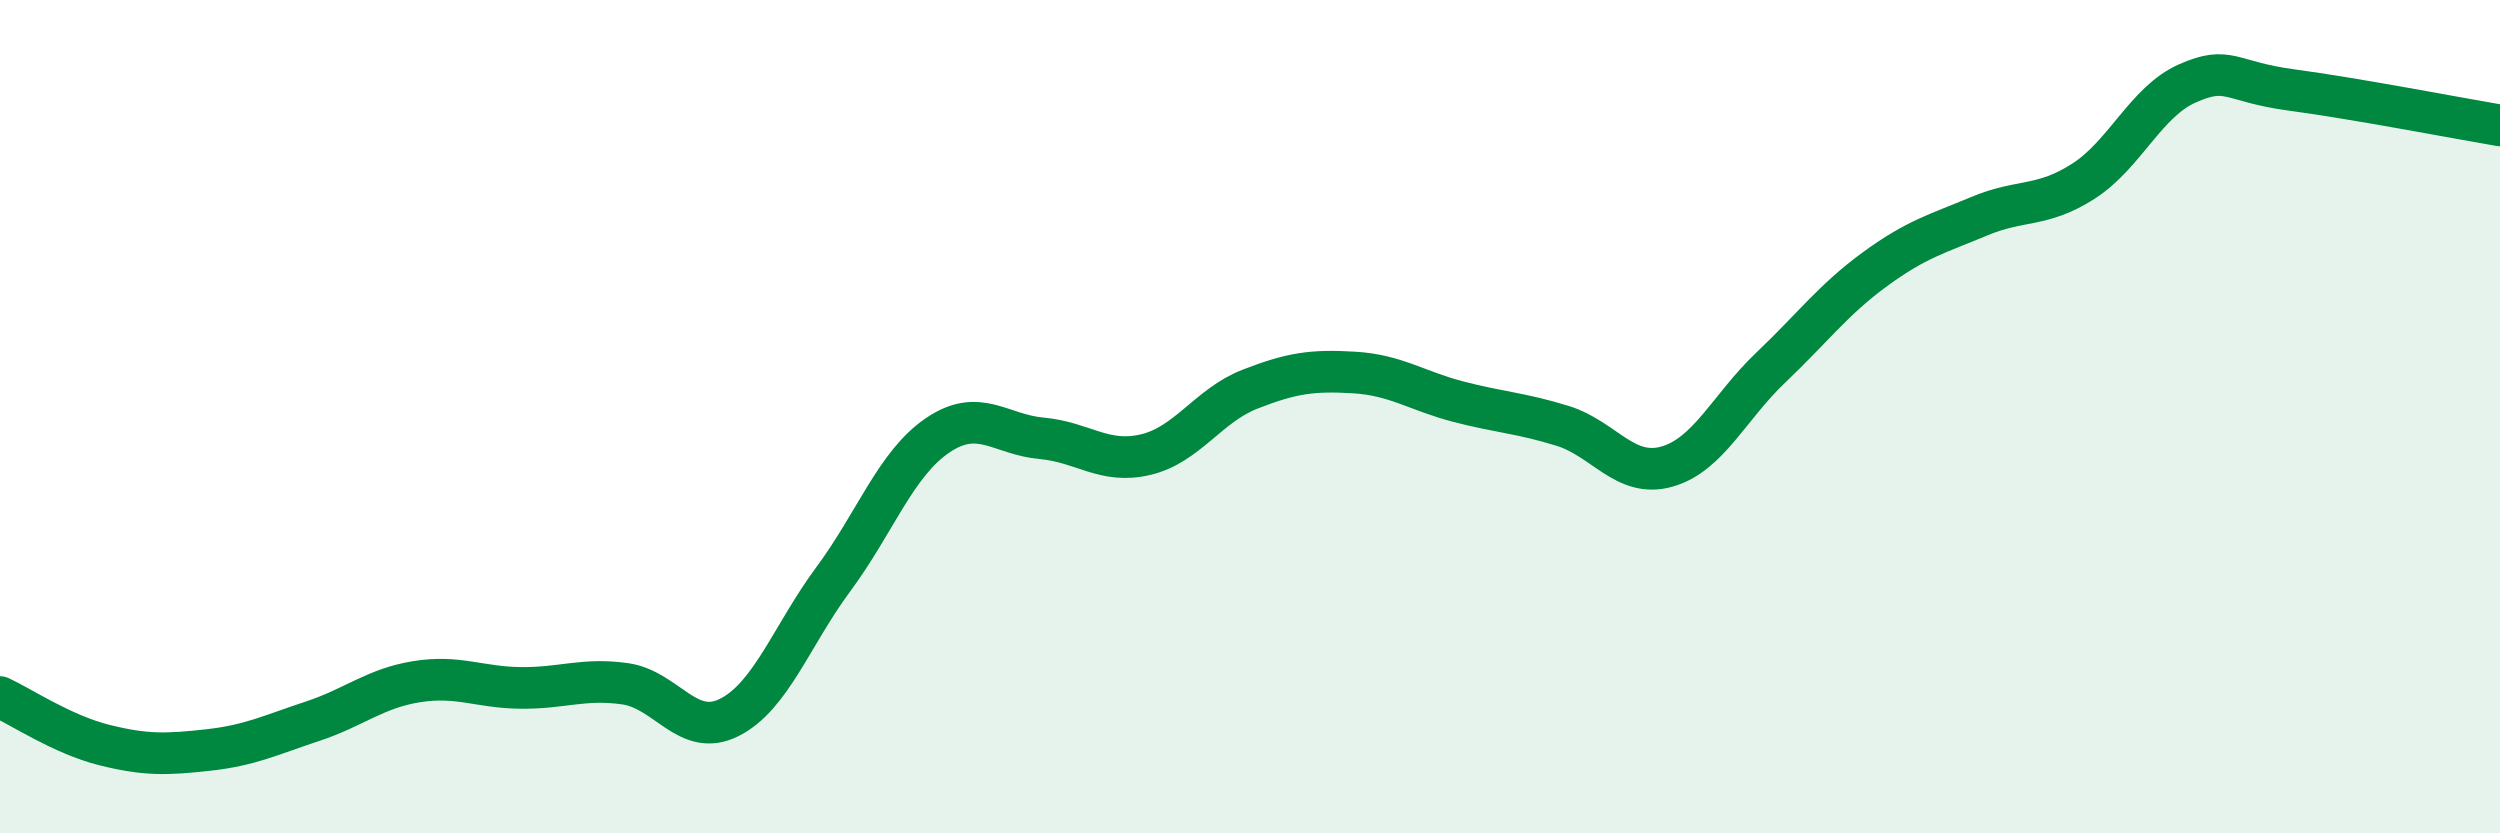 
    <svg width="60" height="20" viewBox="0 0 60 20" xmlns="http://www.w3.org/2000/svg">
      <path
        d="M 0,16.73 C 0.5,16.96 1.5,17.63 2.5,17.88 C 3.5,18.13 4,18.11 5,18 C 6,17.89 6.5,17.64 7.5,17.31 C 8.5,16.98 9,16.52 10,16.36 C 11,16.2 11.5,16.5 12.5,16.51 C 13.5,16.52 14,16.27 15,16.41 C 16,16.55 16.5,17.72 17.5,17.22 C 18.5,16.72 19,15.25 20,13.9 C 21,12.55 21.5,11.13 22.5,10.45 C 23.5,9.77 24,10.43 25,10.52 C 26,10.61 26.5,11.15 27.5,10.91 C 28.5,10.67 29,9.73 30,9.34 C 31,8.95 31.5,8.88 32.5,8.94 C 33.5,9 34,9.38 35,9.64 C 36,9.9 36.5,9.91 37.5,10.22 C 38.5,10.53 39,11.48 40,11.2 C 41,10.92 41.5,9.77 42.5,8.82 C 43.5,7.87 44,7.19 45,6.46 C 46,5.73 46.5,5.61 47.5,5.19 C 48.5,4.77 49,4.99 50,4.35 C 51,3.71 51.5,2.44 52.5,2 C 53.5,1.56 53.5,1.96 55,2.16 C 56.5,2.36 59,2.84 60,3.01L60 20L0 20Z"
        fill="#008740"
        opacity="0.1"
        stroke-linecap="round"
        stroke-linejoin="round"
      />
      <path
        d="M 0,16.73 C 0.5,16.96 1.5,17.63 2.5,17.88 C 3.5,18.13 4,18.11 5,18 C 6,17.89 6.5,17.64 7.5,17.31 C 8.5,16.98 9,16.52 10,16.36 C 11,16.2 11.5,16.5 12.5,16.51 C 13.5,16.52 14,16.27 15,16.41 C 16,16.55 16.5,17.72 17.5,17.22 C 18.5,16.72 19,15.25 20,13.9 C 21,12.55 21.5,11.13 22.5,10.45 C 23.5,9.77 24,10.43 25,10.52 C 26,10.61 26.5,11.15 27.5,10.91 C 28.5,10.67 29,9.73 30,9.34 C 31,8.95 31.5,8.88 32.5,8.94 C 33.5,9 34,9.38 35,9.64 C 36,9.9 36.5,9.91 37.5,10.22 C 38.5,10.53 39,11.48 40,11.2 C 41,10.92 41.5,9.77 42.5,8.82 C 43.5,7.87 44,7.19 45,6.46 C 46,5.73 46.5,5.61 47.5,5.19 C 48.5,4.77 49,4.99 50,4.35 C 51,3.71 51.5,2.44 52.5,2 C 53.5,1.56 53.5,1.96 55,2.16 C 56.5,2.36 59,2.84 60,3.01"
        stroke="#008740"
        stroke-width="1"
        fill="none"
        stroke-linecap="round"
        stroke-linejoin="round"
      />
    </svg>
  